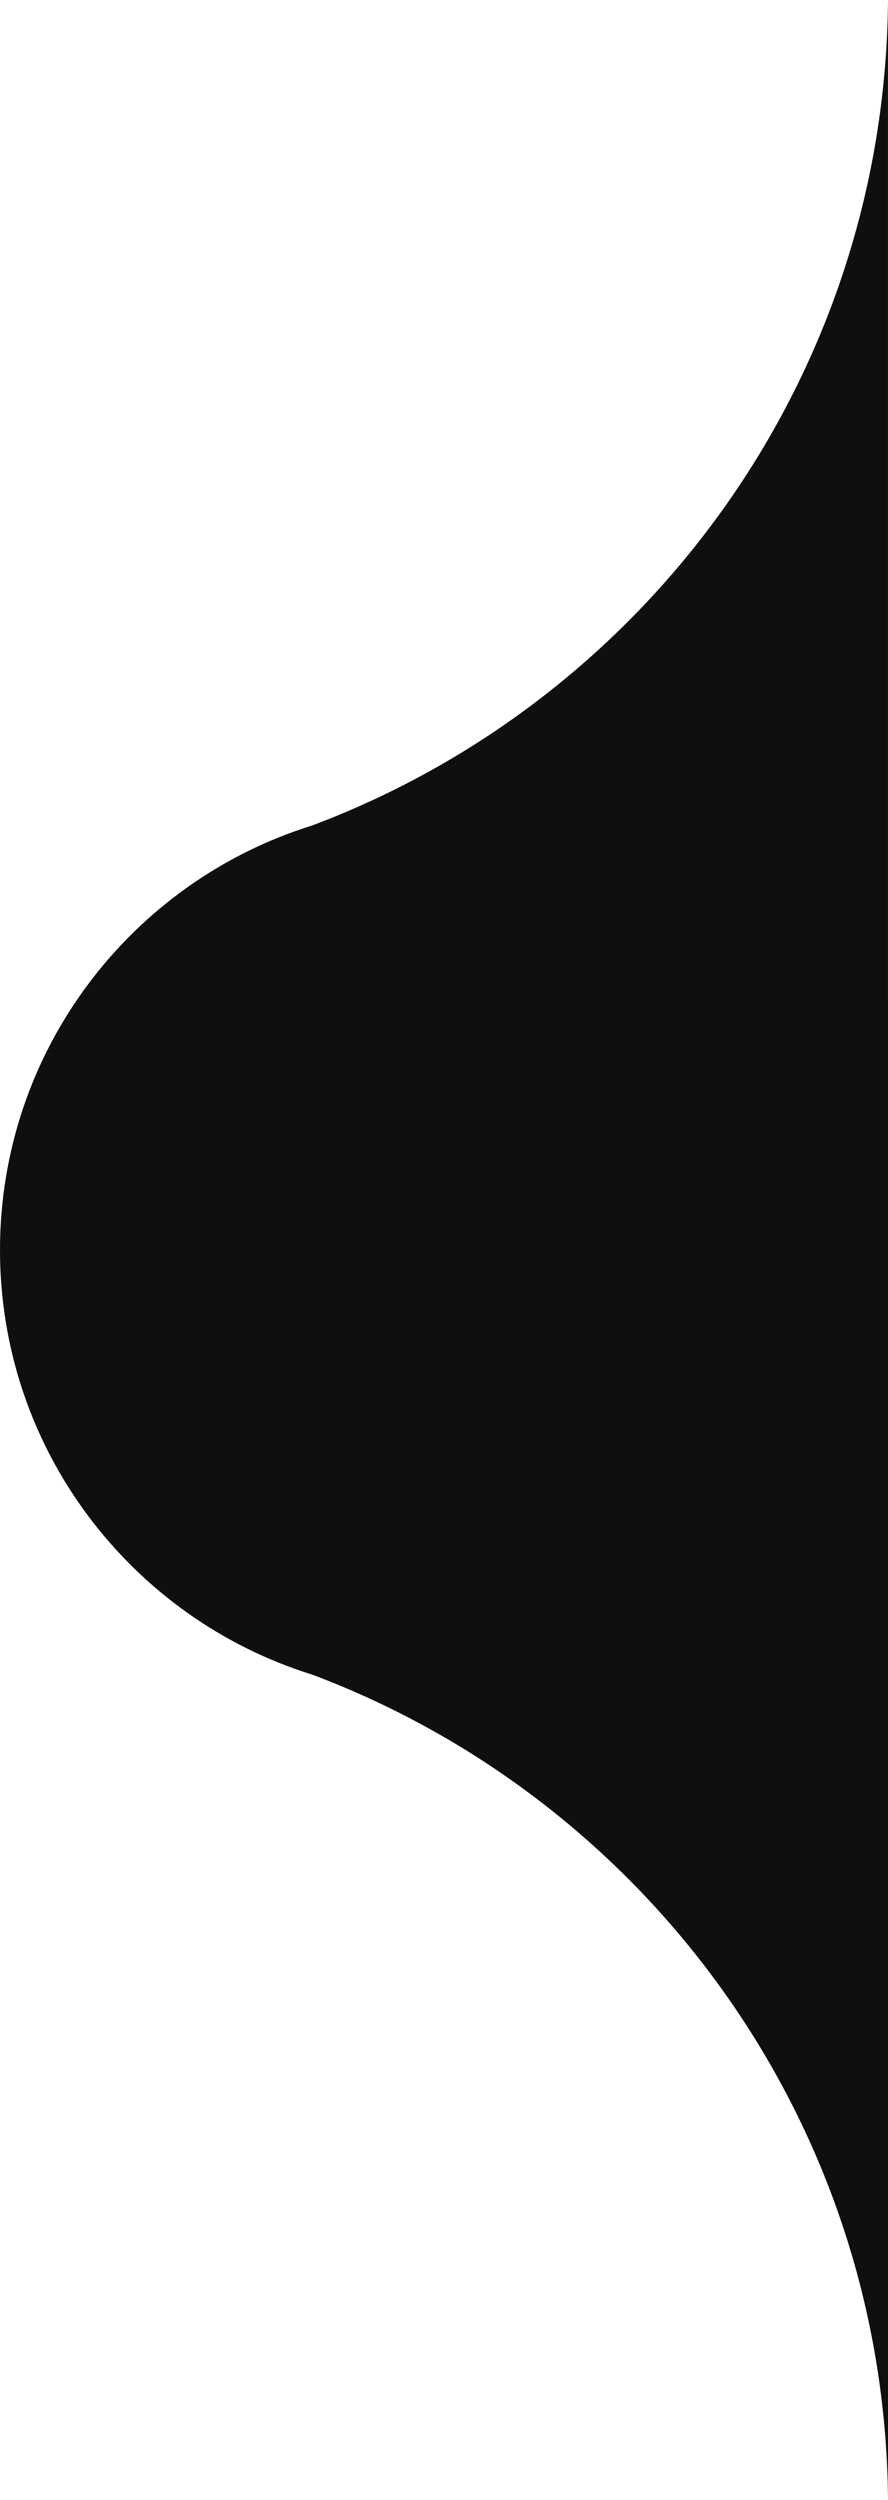<svg width="32" height="90" viewBox="0 0 32 90" fill="none" rotate="90deg" xmlns="http://www.w3.org/2000/svg">
<path d="M11.245 60.282C4.73 58.257 0 52.181 0 45C0 37.819 4.73 31.744 11.245 29.718C23.297 25.194 31.895 13.608 31.999 0L32 90C31.896 76.392 23.297 64.806 11.245 60.282Z" fill="#0F0F0F"/>
</svg>
